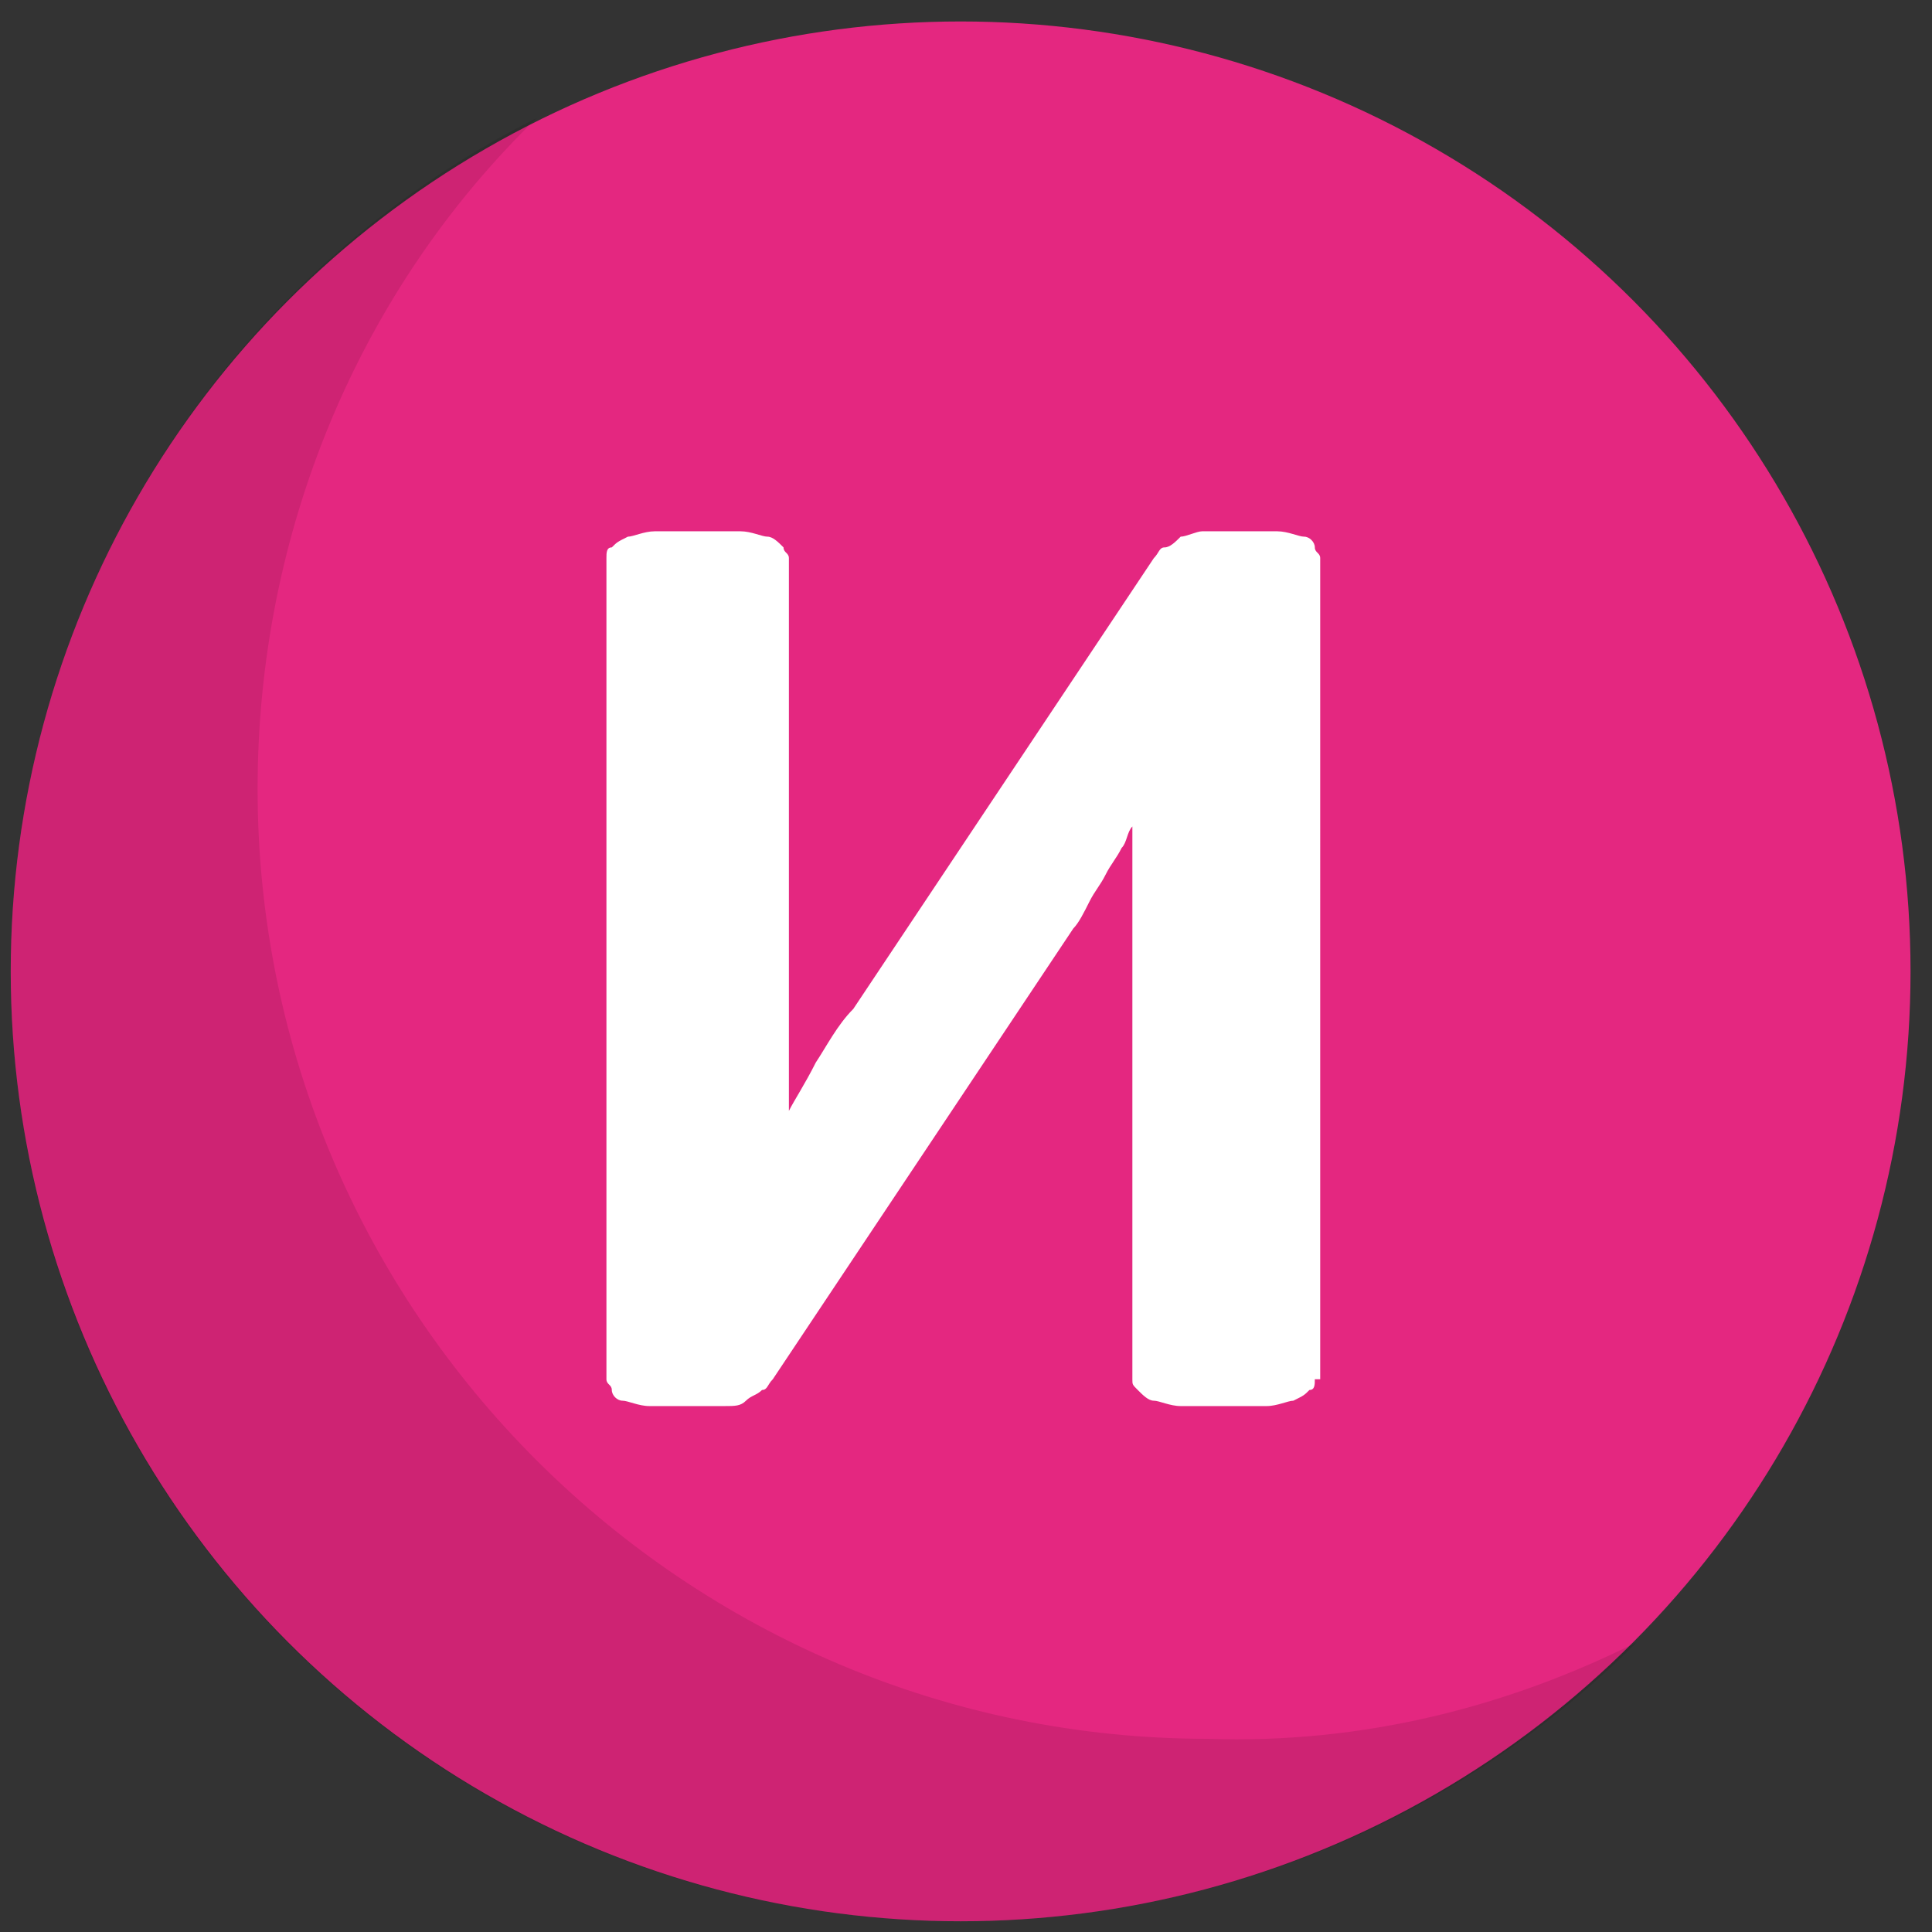 <?xml version="1.0" encoding="UTF-8"?> <svg xmlns="http://www.w3.org/2000/svg" xmlns:xlink="http://www.w3.org/1999/xlink" version="1.1" id="Слой_1" x="0px" y="0px" viewBox="0 0 36 36" style="enable-background:new 0 0 36 36;" xml:space="preserve"><rect x="0" y="0" width="36" height="36" fill="#333333" stroke="none"/> <style type="text/css"> .st0{fill:#E42780;} .st1{opacity:0.1;} .st2{fill:#FFFFFF;} </style> <g> <circle class="st0" cx="17.9" cy="18.1" r="17.7"></circle> <path class="st1" d="M30.5,30.6c-3.2,3.2-7.7,5.2-12.6,5.2c-9.8,0-17.7-7.9-17.7-17.7c0-6.9,4-13,9.8-15.9 C6.7,5.4,4.8,9.9,4.8,14.7c0,9.8,8,17.7,17.7,17.7C25.4,32.5,28.1,31.8,30.5,30.6z"></path> <path class="st2" d="M24.5,25.7c0,0.1,0,0.2-0.1,0.2c-0.1,0.1-0.1,0.1-0.3,0.2c-0.1,0-0.3,0.1-0.5,0.1c-0.2,0-0.5,0-0.8,0 c-0.3,0-0.6,0-0.8,0c-0.2,0-0.4-0.1-0.5-0.1c-0.1,0-0.2-0.1-0.3-0.2c-0.1-0.1-0.1-0.1-0.1-0.2v-8.5c0-0.3,0-0.6,0-1 c0-0.3,0-0.6,0-0.8h0c-0.1,0.1-0.1,0.3-0.2,0.4c-0.1,0.2-0.2,0.3-0.3,0.5c-0.1,0.2-0.2,0.3-0.3,0.5c-0.1,0.2-0.2,0.4-0.3,0.5 l-5.6,8.4c-0.1,0.1-0.1,0.2-0.2,0.2c-0.1,0.1-0.2,0.1-0.3,0.2s-0.2,0.1-0.4,0.1s-0.4,0-0.6,0c-0.3,0-0.6,0-0.8,0 c-0.2,0-0.4-0.1-0.5-0.1c-0.1,0-0.2-0.1-0.2-0.2c0-0.1-0.1-0.1-0.1-0.2V10.4c0-0.1,0-0.2,0.1-0.2c0.1-0.1,0.1-0.1,0.3-0.2 c0.1,0,0.3-0.1,0.5-0.1c0.2,0,0.5,0,0.8,0c0.3,0,0.6,0,0.8,0c0.2,0,0.4,0.1,0.5,0.1c0.1,0,0.2,0.1,0.3,0.2c0,0.1,0.1,0.1,0.1,0.2 V19c0,0.3,0,0.5,0,0.8c0,0.3,0,0.6,0,0.9h0c0.1-0.2,0.3-0.5,0.5-0.9c0.2-0.3,0.4-0.7,0.7-1l5.6-8.4c0.1-0.1,0.1-0.2,0.2-0.2 s0.2-0.1,0.3-0.2c0.1,0,0.3-0.1,0.4-0.1c0.2,0,0.4,0,0.6,0c0.3,0,0.6,0,0.8,0c0.2,0,0.4,0.1,0.5,0.1c0.1,0,0.2,0.1,0.2,0.2 c0,0.1,0.1,0.1,0.1,0.2V25.7z"></path> </g> </svg> 